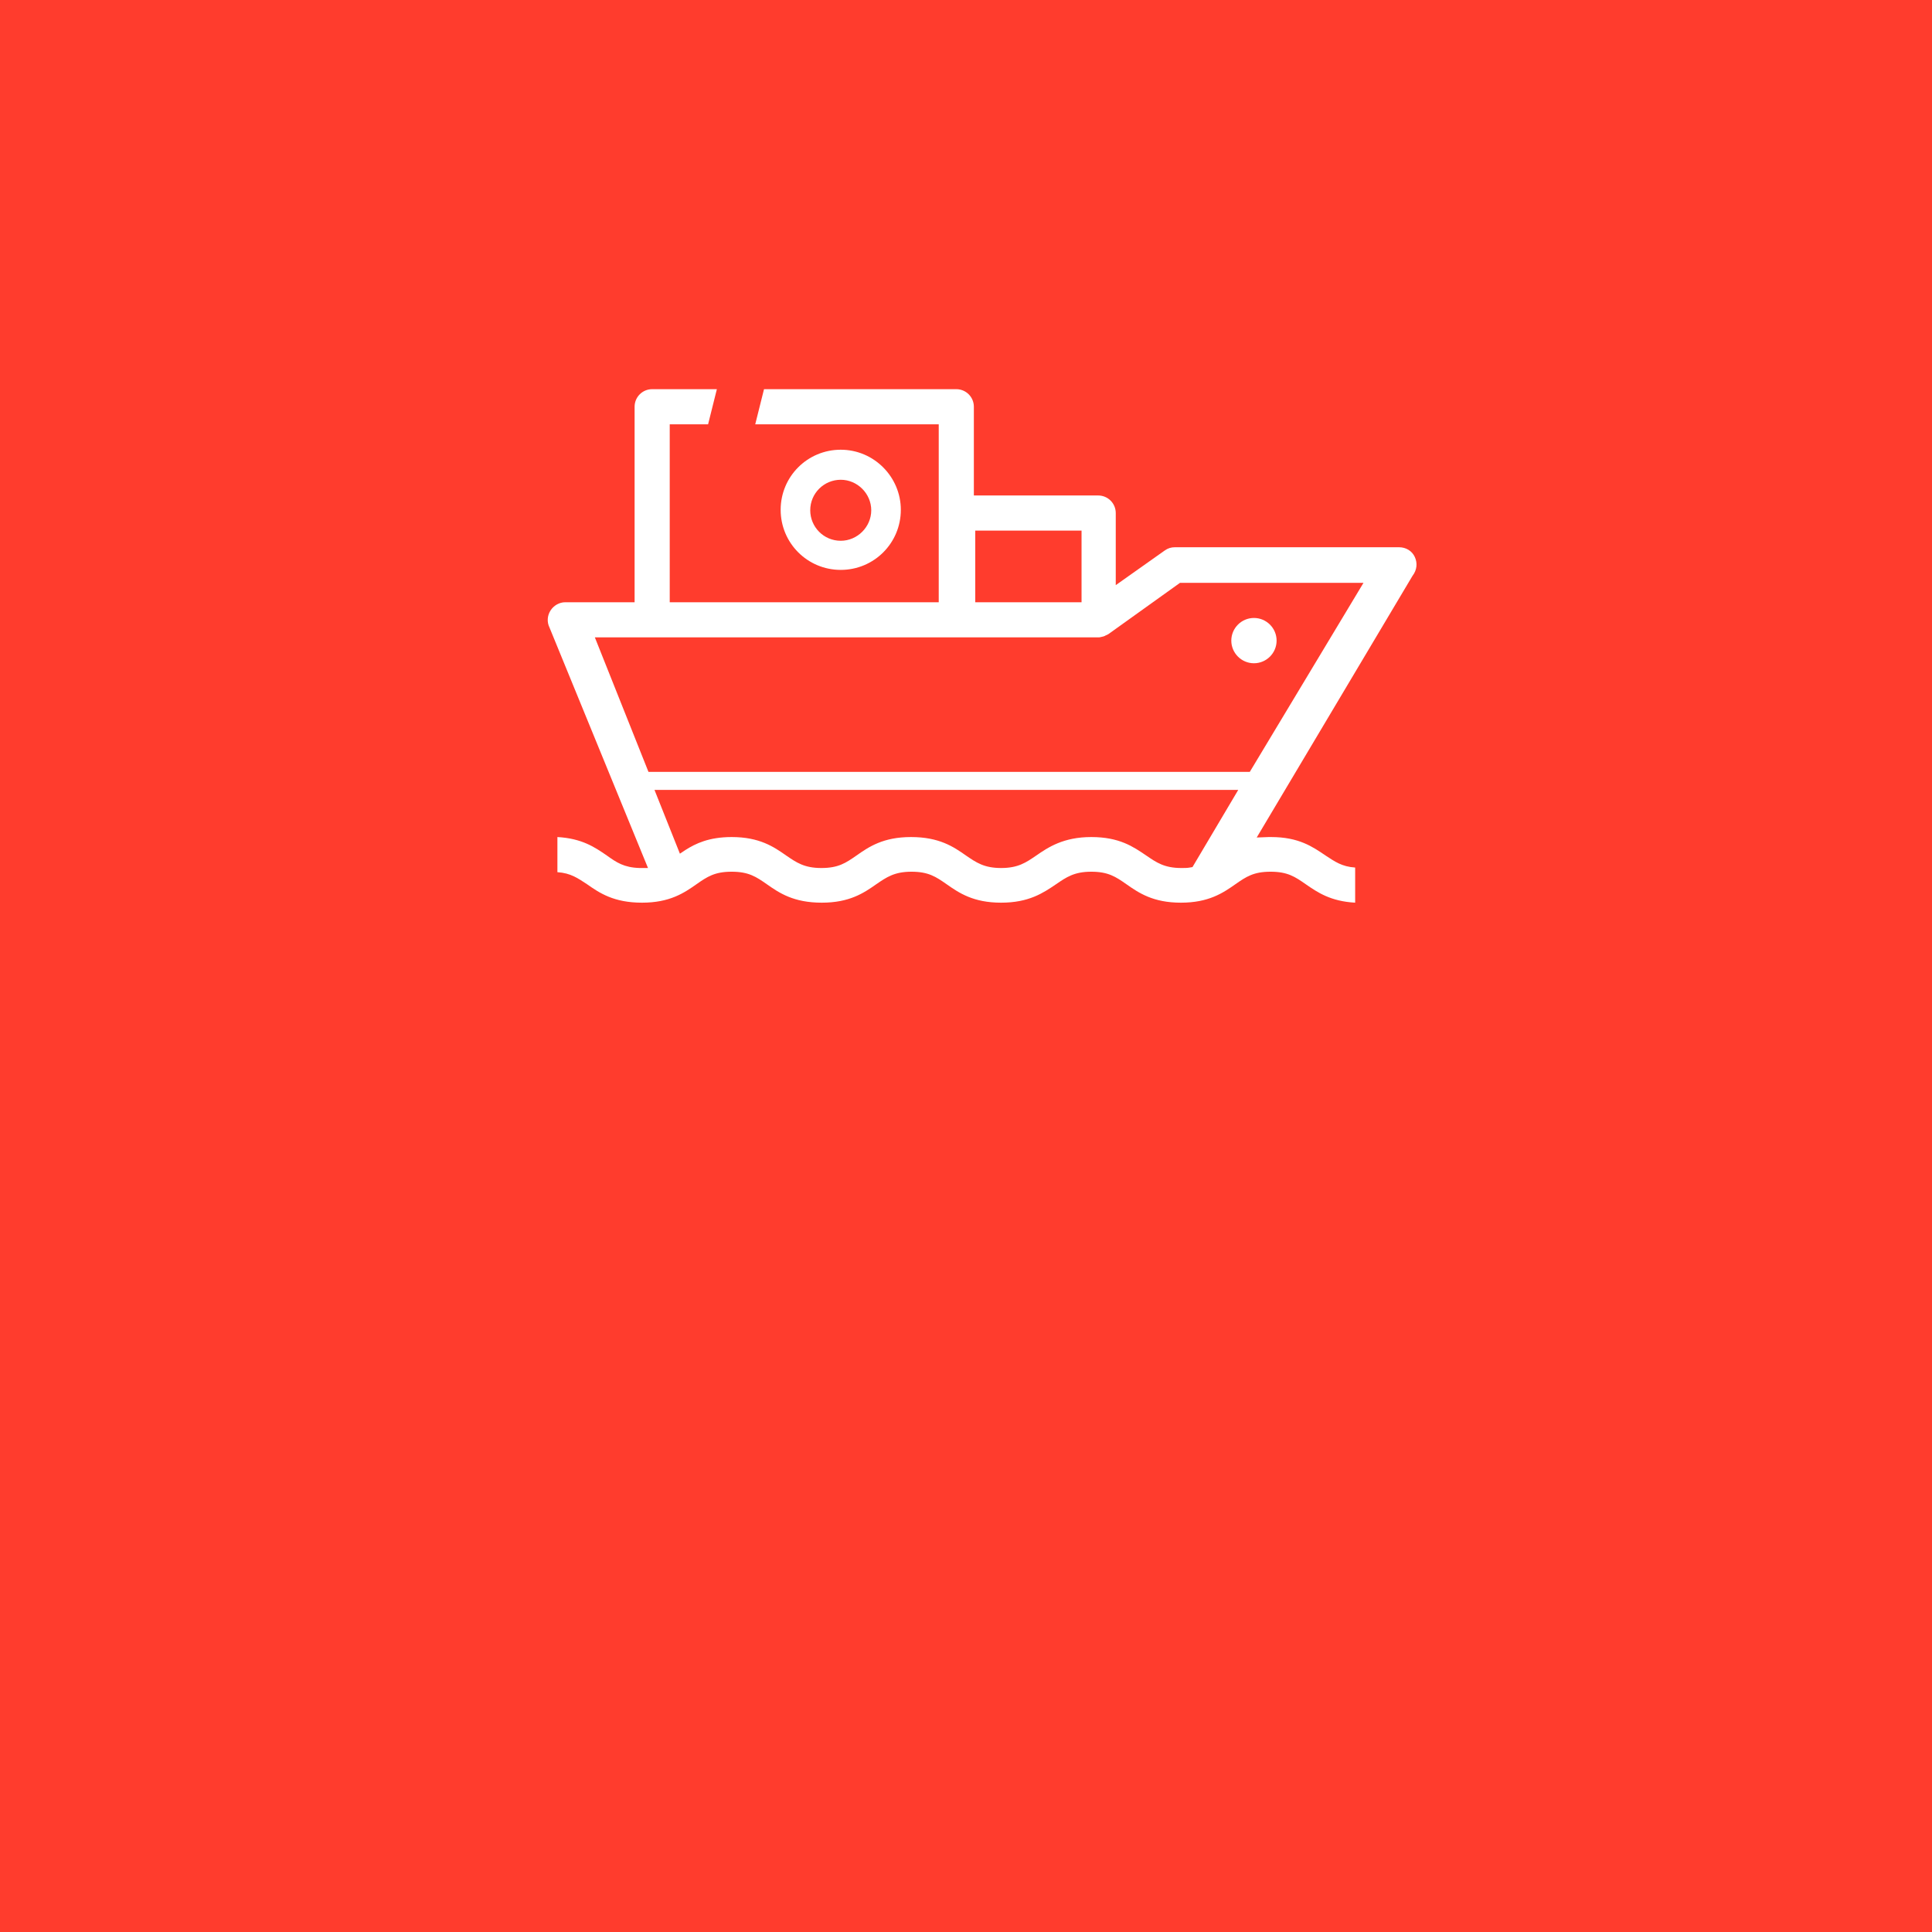 <?xml version="1.0"?>
<svg xmlns="http://www.w3.org/2000/svg" xmlns:xlink="http://www.w3.org/1999/xlink" viewBox="0 2 418 418" width="370" height="370">
  <rect x="0" y="2" width="418" height="418" fill="#333333" stroke="none"/>
  <svg xmlns:xlink="http://www.w3.org/1999/xlink" version="1.1" id="Ebene_1" x="0px" y="0px" viewBox="0 0 418.1 422.5" style="enable-background:new 0 0 418.1 422.5;" xml:space="preserve" width="418.1" data-manipulated-width="true" height="422.5" data-manipulated-height="true">
<style type="text/css">
	.st0{fill:#FF3C2D;}
	.st1{clip-path:url(#SVGID_00000031901728800273007200000015047885980182158251_);fill:#FFFFFF;}
	.st2{clip-path:url(#SVGID_00000031901728800273007200000015047885980182158251_);fill:none;stroke:#FFFFFF;stroke-miterlimit:10;}
	
		.st3{clip-path:url(#SVGID_00000031901728800273007200000015047885980182158251_);fill:none;stroke:#FFFFFF;stroke-width:1.4;stroke-miterlimit:10;}
	.st4{clip-path:url(#SVGID_00000164489110642000305070000014942929488268013739_);fill:#FFFFFF;}
	.st5{clip-path:url(#SVGID_00000131347292264613106260000011279459230325075600_);fill:#FFFFFF;}
	.st6{fill:#FFFFFF;}
	.st7{clip-path:url(#SVGID_00000147203644698163951820000010578916409644697258_);fill:#FFFFFF;}
	.st8{clip-path:url(#SVGID_00000170958646088859272610000002671159733365297580_);fill:#FFFFFF;}
	.st9{clip-path:url(#SVGID_00000177443311213700036670000005801911881580672160_);fill:#FFFFFF;}
	.st10{clip-path:url(#SVGID_00000178891212579127938340000014783729848214183301_);fill:#FFFFFF;}
	.st11{clip-path:url(#SVGID_00000098190840388895426250000007106807253519658414_);fill:#FFFFFF;}
	.st12{clip-path:url(#SVGID_00000064335364232351214580000001054345660804429730_);fill:#FFFFFF;}
</style>
<g>
	<defs>
		<rect id="SVGID_1_" x="-433.5" width="1285.2" height="1298.7"/>
	</defs>
	<clipPath id="SVGID_00000049932979656419207860000014079261560011998081_">
		<use xlink:href="#SVGID_1_" style="overflow:visible;"/>
	</clipPath>
</g>
<rect class="st0" width="418.1" height="422.5"/>
<g>
	<defs>
		<rect id="SVGID_00000057846526081319430650000012389234603792920225_" x="-433.5" width="1285.2" height="1298.7"/>
	</defs>
	<clipPath id="SVGID_00000104674135187007555620000015513067991338936233_">
		<use xlink:href="#SVGID_00000057846526081319430650000012389234603792920225_" style="overflow:visible;"/>
	</clipPath>
	<path style="clip-path:url(#SVGID_00000104674135187007555620000015513067991338936233_);fill:#FFFFFF;" d="M270.4,169H140.3   l-11.6-29.1h108.9c0.2,0,0.4,0,0.7-0.1c0.4-0.1,0.5-0.1,0.7-0.2c0.3-0.2,0.5-0.2,0.6-0.3l0.2-0.1l15.5-11.1h39.7L270.4,169z    M258,189.6l-0.6,0.1c-0.5,0.1-1.1,0.1-1.8,0.1c-3.7,0-5.4-1.2-7.6-2.7c-2.8-1.9-5.8-4-11.9-4c-6,0-9.3,2.2-11.9,4   c-2.2,1.5-3.9,2.7-7.6,2.7c-3.7,0-5.4-1.2-7.6-2.7c-2.7-1.9-5.8-4-11.9-4c-6,0-9.1,2.1-11.8,4c-2.3,1.6-3.9,2.7-7.6,2.7   s-5.4-1.2-7.6-2.7c-2.7-1.9-5.8-4-11.8-4c-4.9,0-7.8,1.4-10,2.8l-1.2,0.8l-5.5-13.8h126.3L258,189.6z M211,116.8h23v15.5h-23V116.8   z M306.1,122.5c-0.6-1.3-1.9-2.1-3.4-2.1h-48.5c-0.8,0-1.5,0.2-2.2,0.7l-10.6,7.5V113c0-2.1-1.7-3.8-3.8-3.8h-26.9V90   c0-2.1-1.7-3.8-3.8-3.8h-41.6l-1.9,7.6h39.7v38.5h-58.2V93.8h8.3l1.9-7.6h-14c-2.1,0-3.8,1.7-3.8,3.8v42.3h-15   c-1.3,0-2.5,0.7-3.2,1.8c-0.7,1.1-0.8,2.5-0.2,3.7l21.3,52l-1.8,0c-3.4-0.1-5-1.2-7.1-2.7c-2.6-1.8-5.4-3.7-10.7-4v7.6   c2.9,0.2,4.4,1.3,6.4,2.6c2.7,1.9,5.8,4,11.9,4c6,0,9.1-2.1,11.8-4c2.3-1.6,3.9-2.7,7.6-2.7c3.7,0,5.3,1.1,7.6,2.7   c2.7,1.9,5.8,4,11.9,4c6,0,9.1-2.1,11.8-4c2.2-1.5,3.9-2.7,7.6-2.7c3.7,0,5.3,1.1,7.6,2.7c2.7,1.9,5.8,4,11.8,4c6,0,9.1-2.1,11.9-4   c2.2-1.5,3.9-2.7,7.6-2.7c3.7,0,5.3,1.1,7.6,2.7c2.7,1.9,5.8,4,11.8,4c6,0,9.1-2.1,11.8-4c2.3-1.6,3.9-2.7,7.6-2.7   c3.7,0,5.3,1.1,7.6,2.7c2.6,1.8,5.4,3.7,10.7,4v-7.6c-2.9-0.2-4.4-1.3-6.4-2.6c-2.8-1.9-5.8-4-11.8-4c-0.2,0-0.3,0-0.5,0l-2.6,0.1   l33.7-56.6C306.6,125.3,306.7,123.8,306.1,122.5"/>
	<path style="clip-path:url(#SVGID_00000104674135187007555620000015513067991338936233_);fill:#FFFFFF;" d="M271.3,145.5   c2.7,0,4.9-2.2,4.9-4.9c0-2.7-2.2-4.9-4.9-4.9s-4.9,2.2-4.9,4.9C266.4,143.3,268.6,145.5,271.3,145.5"/>
	<path style="clip-path:url(#SVGID_00000104674135187007555620000015513067991338936233_);fill:#FFFFFF;" d="M175.3,112.4   c0-3.7,3-6.6,6.6-6.6c3.6,0,6.6,3,6.6,6.6c0,3.6-3,6.6-6.6,6.6C178.2,119,175.3,116,175.3,112.4 M194.9,112.3c0-7.1-5.8-13-13-13   c-7.2,0-13,5.8-13,13s5.8,13,13,13C189.1,125.3,194.9,119.5,194.9,112.3"/>
</g>
<g>
	<defs>
		<rect id="SVGID_00000045593518092824453930000000390162962382534794_" x="-433.5" width="1285.2" height="1298.7"/>
	</defs>
	<clipPath id="SVGID_00000120536173976094998840000006854445423407927702_">
		<use xlink:href="#SVGID_00000045593518092824453930000000390162962382534794_" style="overflow:visible;"/>
	</clipPath>
</g>
<g>
	<defs>
		<rect id="SVGID_00000183243781779350312390000000136315851315168384_" x="-433.5" width="1285.2" height="1298.7"/>
	</defs>
	<clipPath id="SVGID_00000066489025079663004280000003793085147290872962_">
		<use xlink:href="#SVGID_00000183243781779350312390000000136315851315168384_" style="overflow:visible;"/>
	</clipPath>
</g>
<g>
	<defs>
		<rect id="SVGID_00000131361676658982112830000005758269101658282429_" x="-433.5" width="1285.2" height="1298.7"/>
	</defs>
	<clipPath id="SVGID_00000008841156605077904370000001293978459131140488_">
		<use xlink:href="#SVGID_00000131361676658982112830000005758269101658282429_" style="overflow:visible;"/>
	</clipPath>
</g>
<g>
	<defs>
		<rect id="SVGID_00000128483624717387368930000016556186212955243654_" x="-433.5" width="1285.2" height="1298.7"/>
	</defs>
	<clipPath id="SVGID_00000146474622384710016550000010629386211602093500_">
		<use xlink:href="#SVGID_00000128483624717387368930000016556186212955243654_" style="overflow:visible;"/>
	</clipPath>
</g>
<g>
	<defs>
		<rect id="SVGID_00000084524145522463257540000010313564534239052689_" x="-433.5" width="1285.2" height="1298.7"/>
	</defs>
	<clipPath id="SVGID_00000023960145279697262900000007763234454987668621_">
		<use xlink:href="#SVGID_00000084524145522463257540000010313564534239052689_" style="overflow:visible;"/>
	</clipPath>
</g>
<g>
	<defs>
		<rect id="SVGID_00000000931976229121569990000013134107295304887427_" x="-433.5" width="1285.2" height="1298.7"/>
	</defs>
	<clipPath id="SVGID_00000017477927770761857870000005189319461541577872_">
		<use xlink:href="#SVGID_00000000931976229121569990000013134107295304887427_" style="overflow:visible;"/>
	</clipPath>
</g>
<g>
	<defs>
		<rect id="SVGID_00000164515941662409010060000015795463798079977137_" x="-433.5" width="1285.2" height="1298.7"/>
	</defs>
	<clipPath id="SVGID_00000054240094092299667900000010658506071166198694_">
		<use xlink:href="#SVGID_00000164515941662409010060000015795463798079977137_" style="overflow:visible;"/>
	</clipPath>
</g>
</svg>
</svg>
